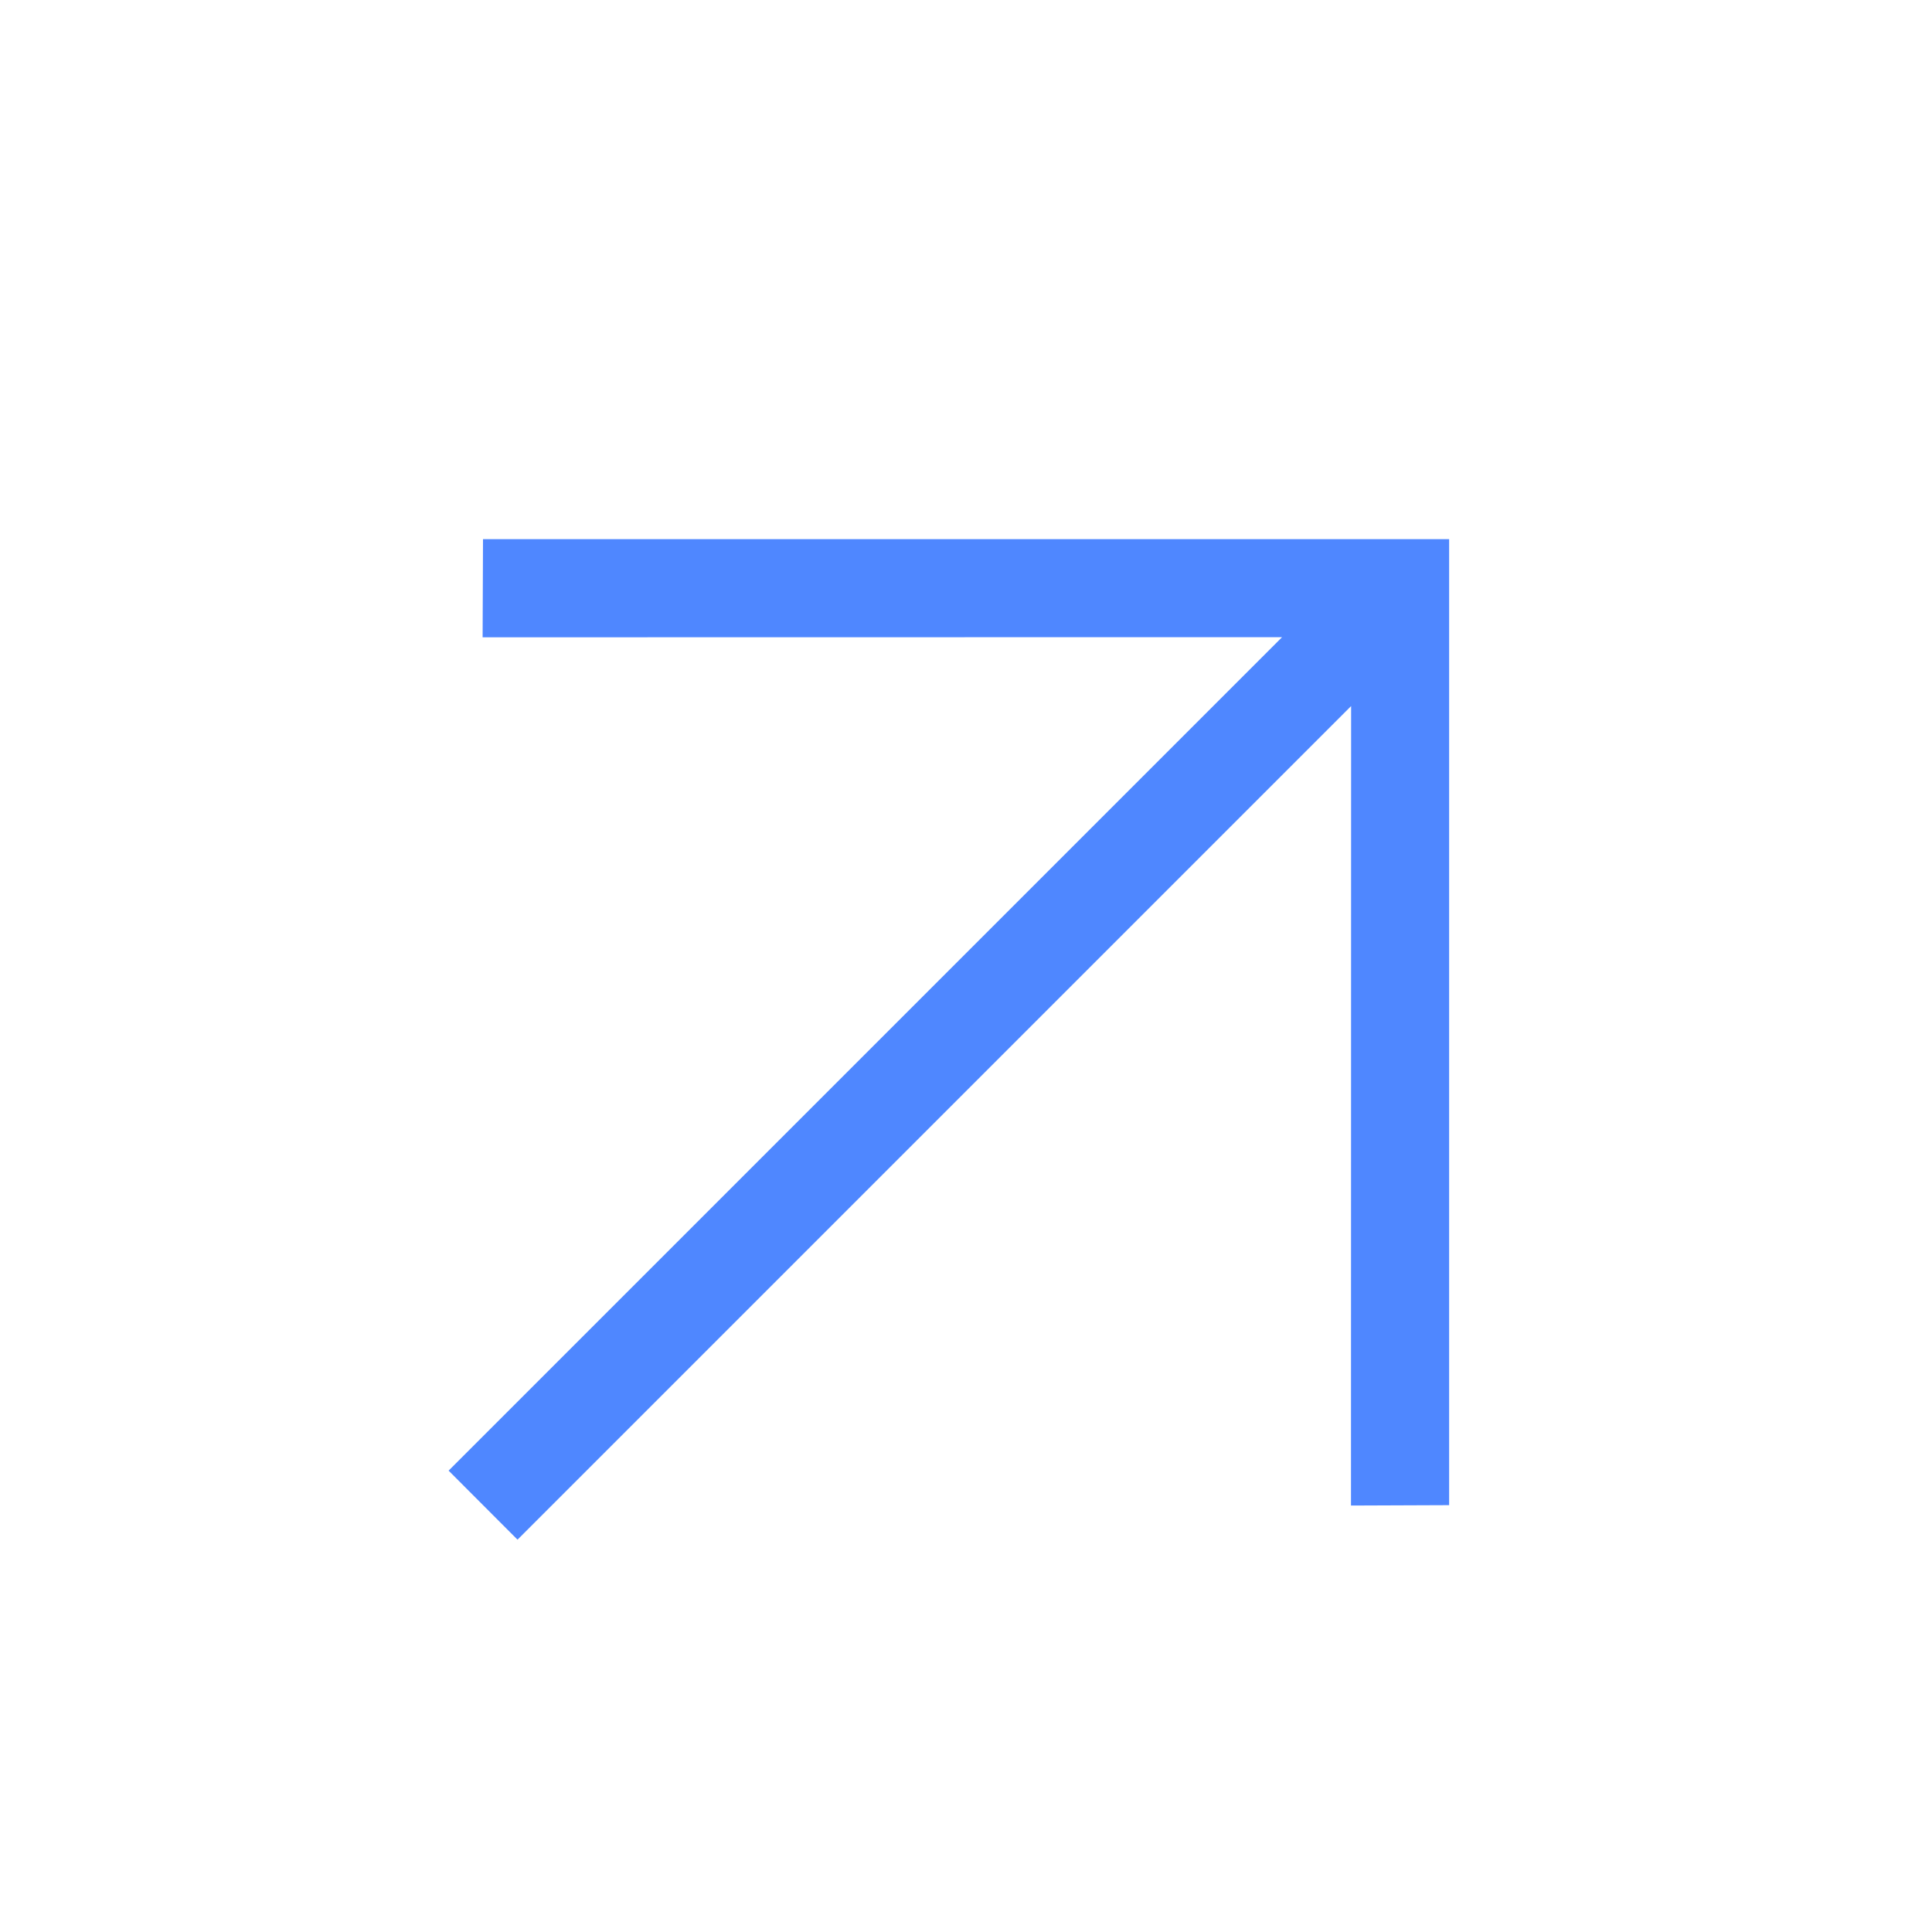 <?xml version="1.0" encoding="UTF-8"?> <svg xmlns="http://www.w3.org/2000/svg" width="15" height="15" viewBox="0 0 15 15" fill="none"><path d="M9.954 4.947L3.747 4.948L3.75 4.186H11.251V11.686L10.489 11.689L10.49 5.482L4.018 11.954L3.483 11.418L9.954 4.947Z" fill="#4F87FF"></path></svg> 